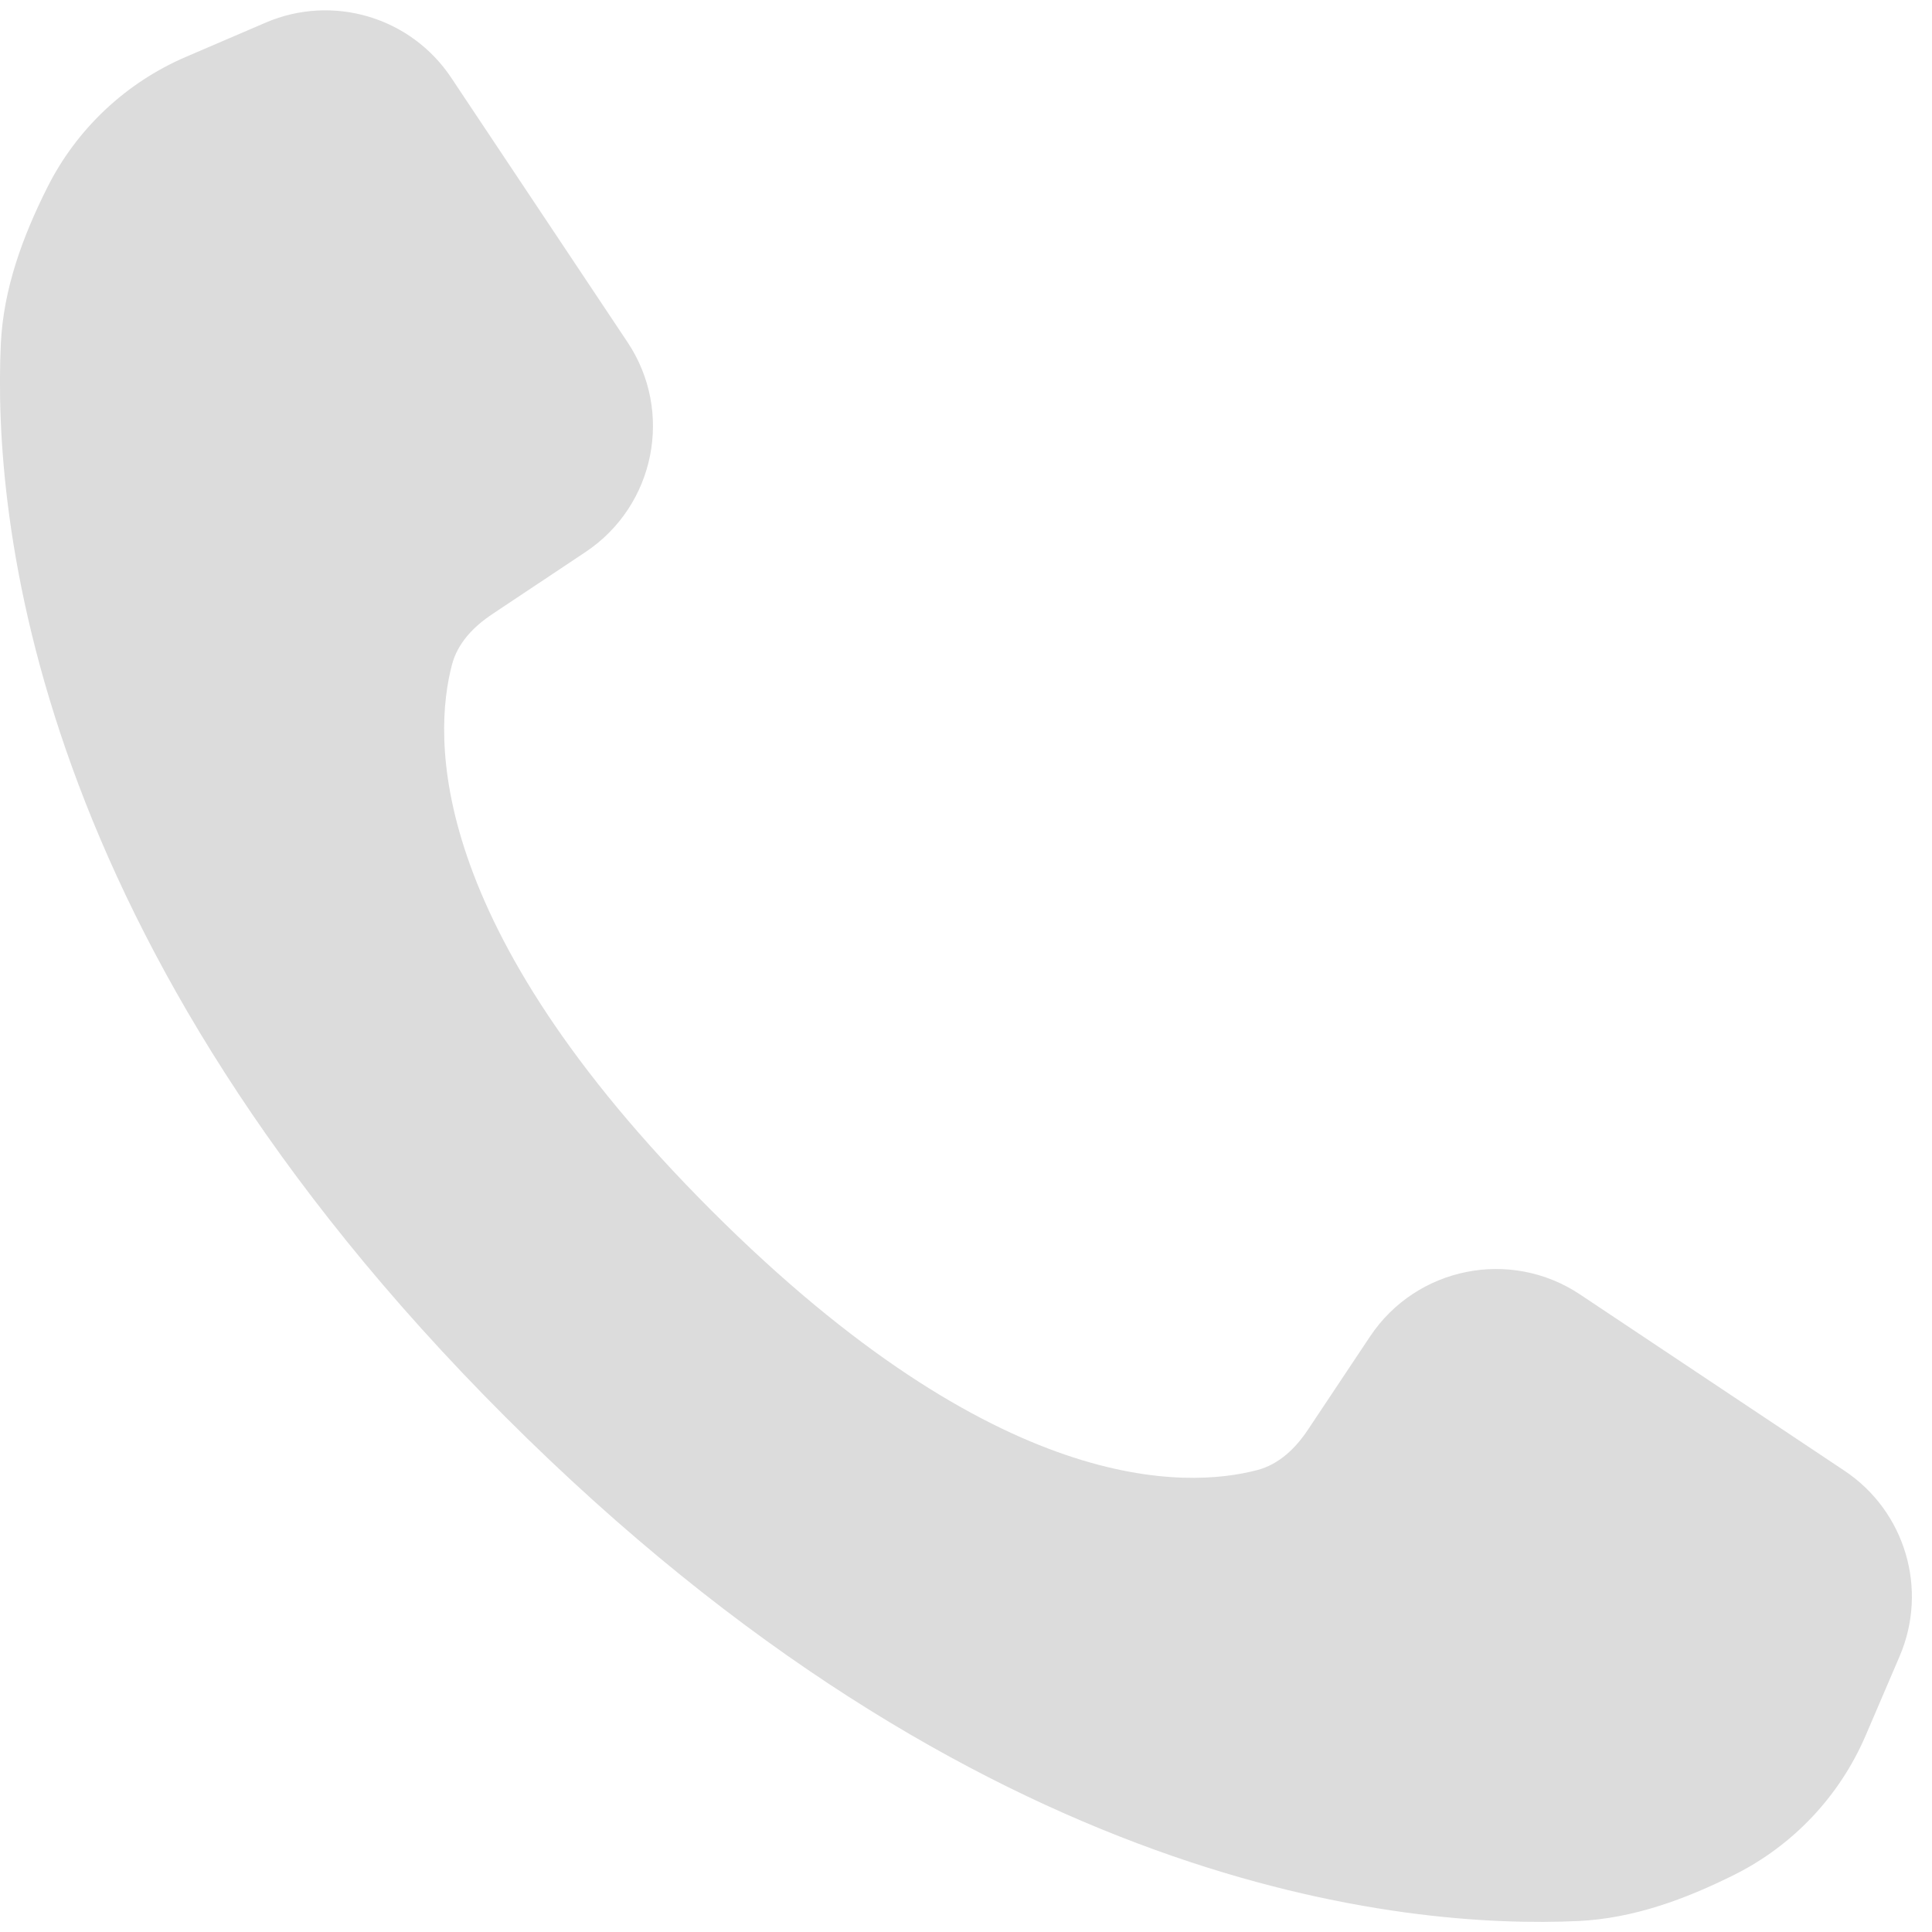 <svg width="16" height="16" viewBox="0 0 16 16" fill="none" xmlns="http://www.w3.org/2000/svg">
<path d="M11.347 11.067L10.832 11.84C10.729 11.995 10.593 12.126 10.414 12.174C9.826 12.329 8.267 12.399 5.892 10.025C3.518 7.651 3.588 6.092 3.743 5.505C3.79 5.325 3.922 5.189 4.077 5.086L4.85 4.571C5.425 4.187 5.581 3.41 5.197 2.834L3.737 0.644C3.402 0.141 2.756 -0.051 2.201 0.187L1.542 0.47C1.042 0.684 0.633 1.069 0.39 1.556C0.186 1.963 0.029 2.391 0.007 2.845C-0.06 4.277 0.254 7.804 4.184 11.733C8.113 15.662 11.641 15.976 13.073 15.909C13.528 15.887 13.956 15.729 14.363 15.526C14.85 15.283 15.235 14.874 15.45 14.374L15.732 13.716C15.97 13.161 15.778 12.515 15.275 12.18L13.085 10.72C12.509 10.336 11.731 10.492 11.347 11.067Z" fill="#DCDCDC"/>
</svg>
